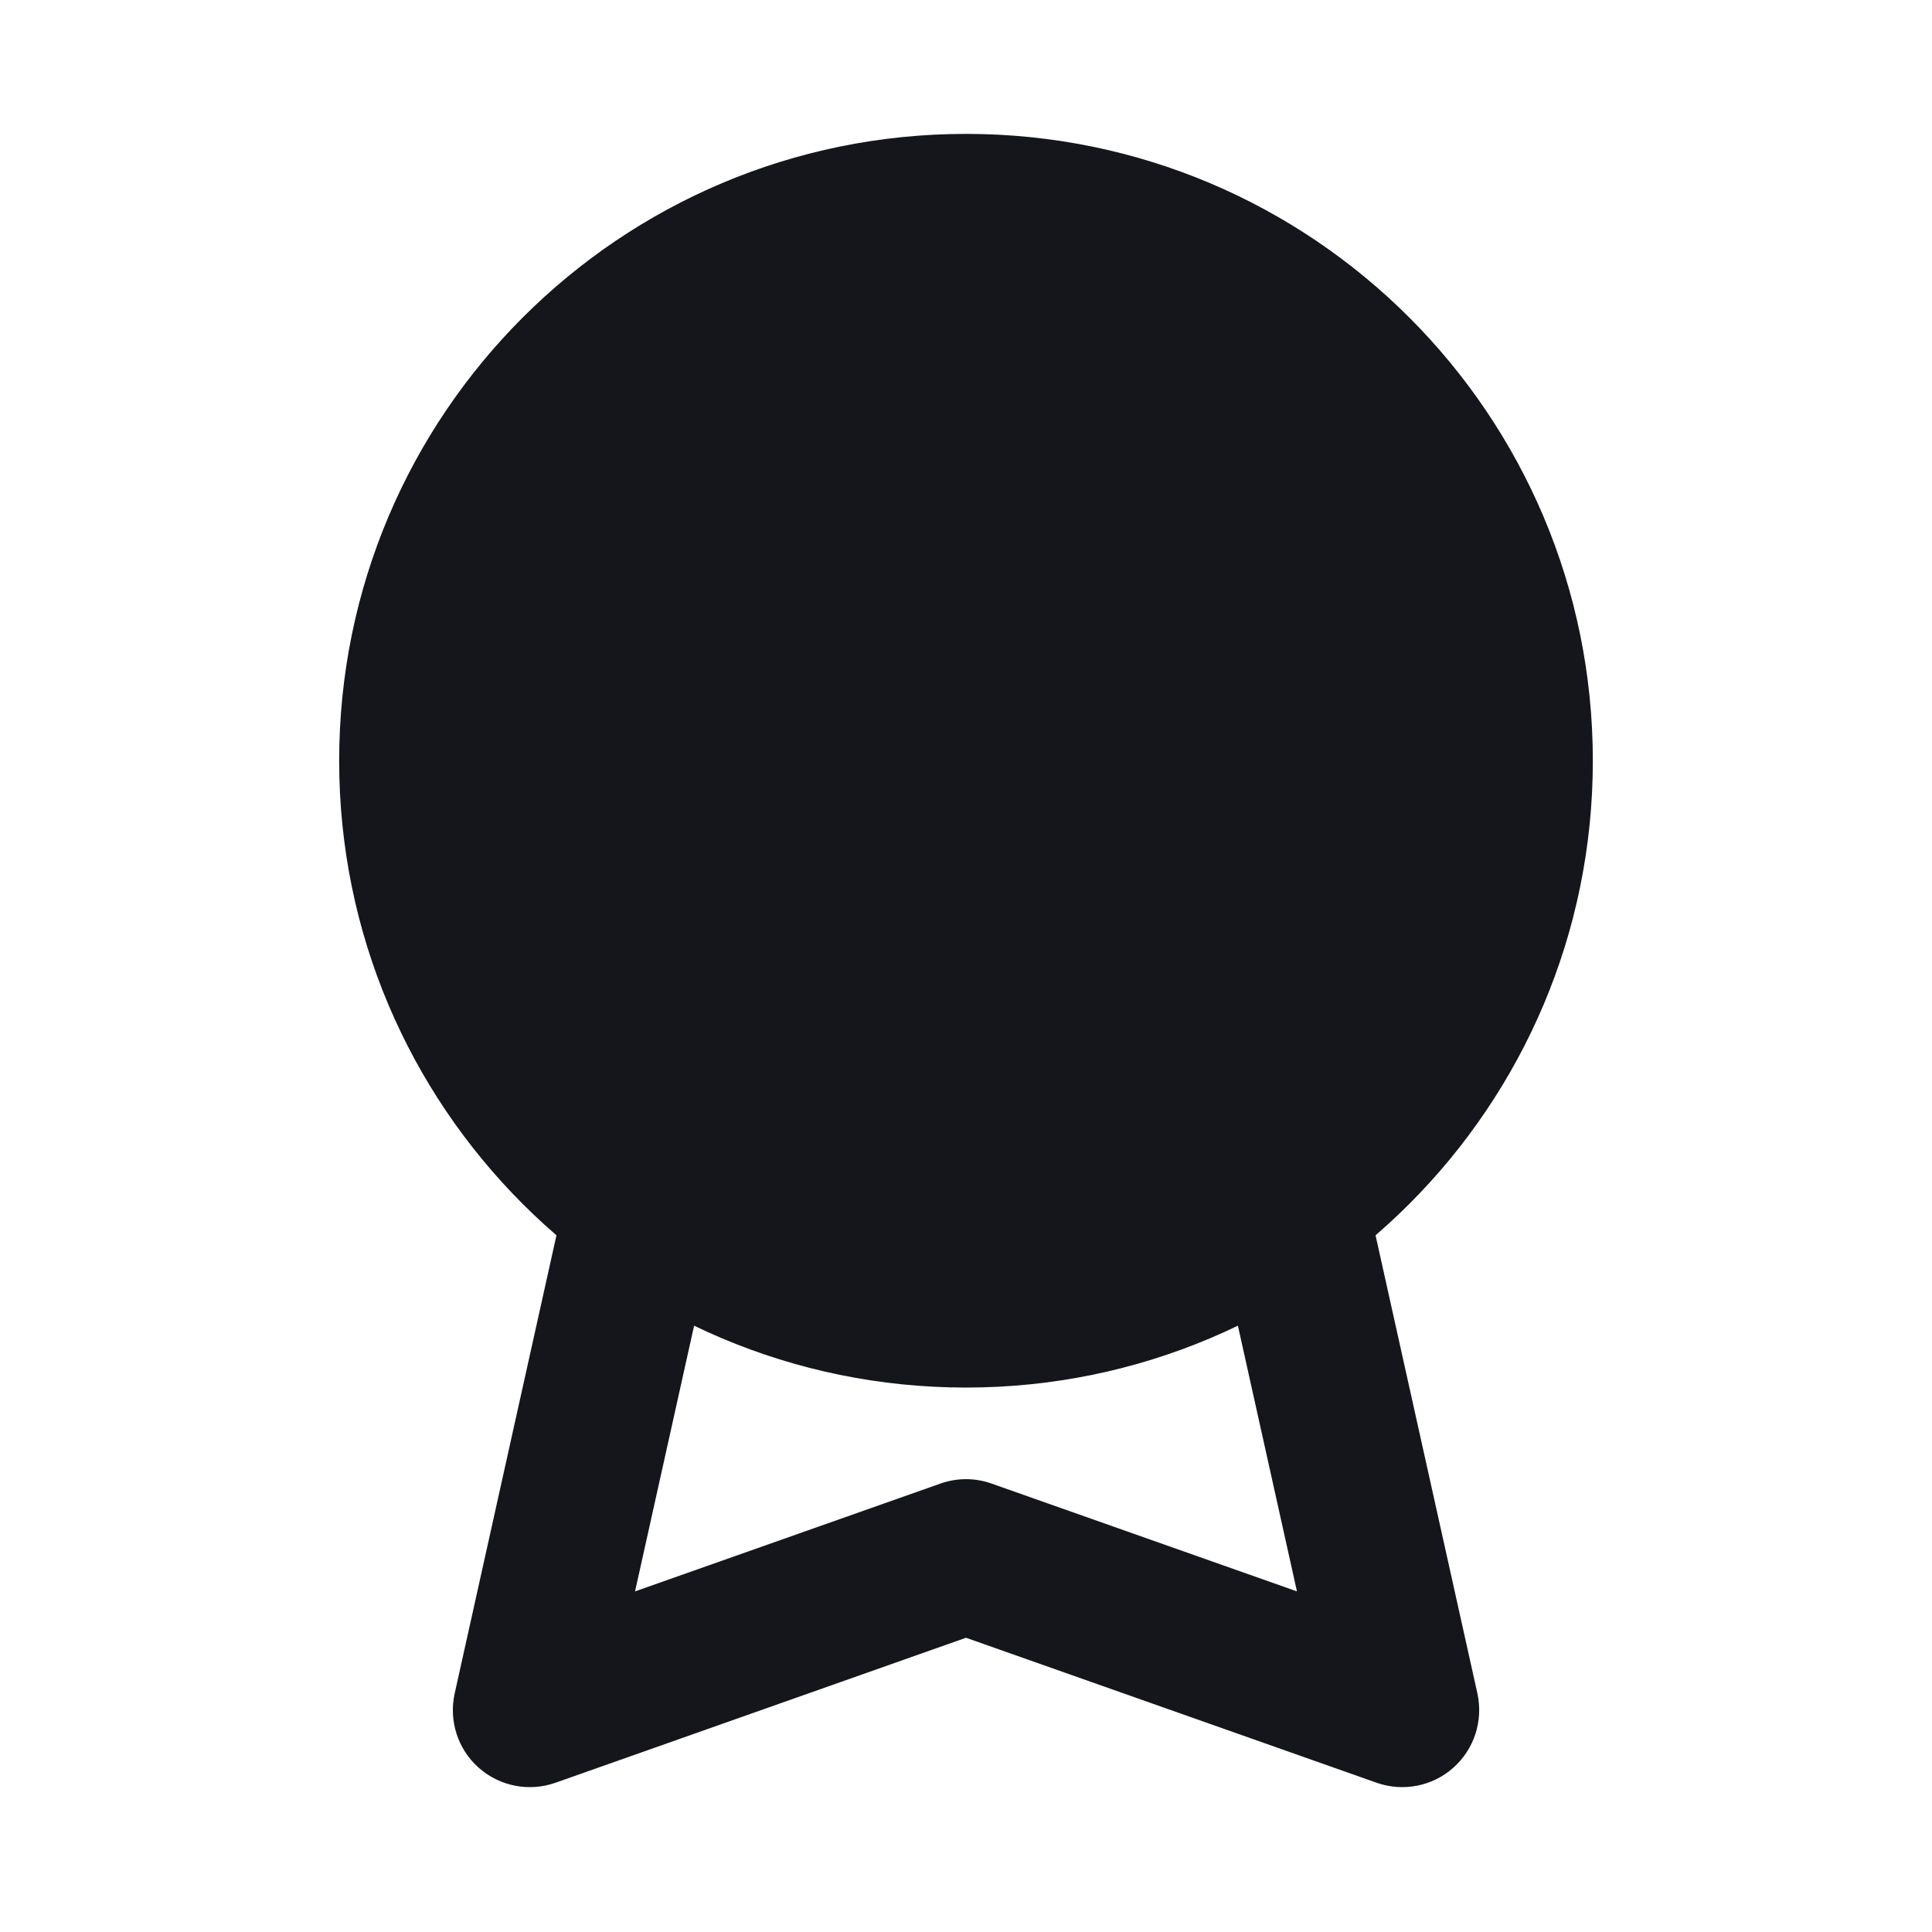 <svg width="20" height="20" viewBox="0 0 20 20" fill="none" xmlns="http://www.w3.org/2000/svg">
<path d="M16.489 7.875C16.489 11.459 13.584 14.364 10 14.364C6.416 14.364 3.511 11.459 3.511 7.875C3.511 4.291 6.416 1.386 10 1.386C13.584 1.386 16.489 4.291 16.489 7.875Z" fill="#14161C"/>
<path fill-rule="evenodd" clip-rule="evenodd" d="M6.72 12.144C7.149 12.239 7.42 12.665 7.325 13.095L6.574 16.474L9.735 15.358C9.907 15.297 10.094 15.297 10.265 15.358L13.426 16.474L12.675 13.095C12.58 12.665 12.851 12.239 13.28 12.144C13.71 12.049 14.136 12.319 14.231 12.749L15.294 17.53C15.356 17.813 15.261 18.108 15.044 18.3C14.828 18.492 14.524 18.551 14.251 18.455L10 16.954L5.75 18.455C5.477 18.551 5.173 18.492 4.956 18.3C4.739 18.108 4.644 17.813 4.707 17.53L5.769 12.749C5.865 12.319 6.29 12.049 6.72 12.144Z" fill="#14161C"/>
</svg>
